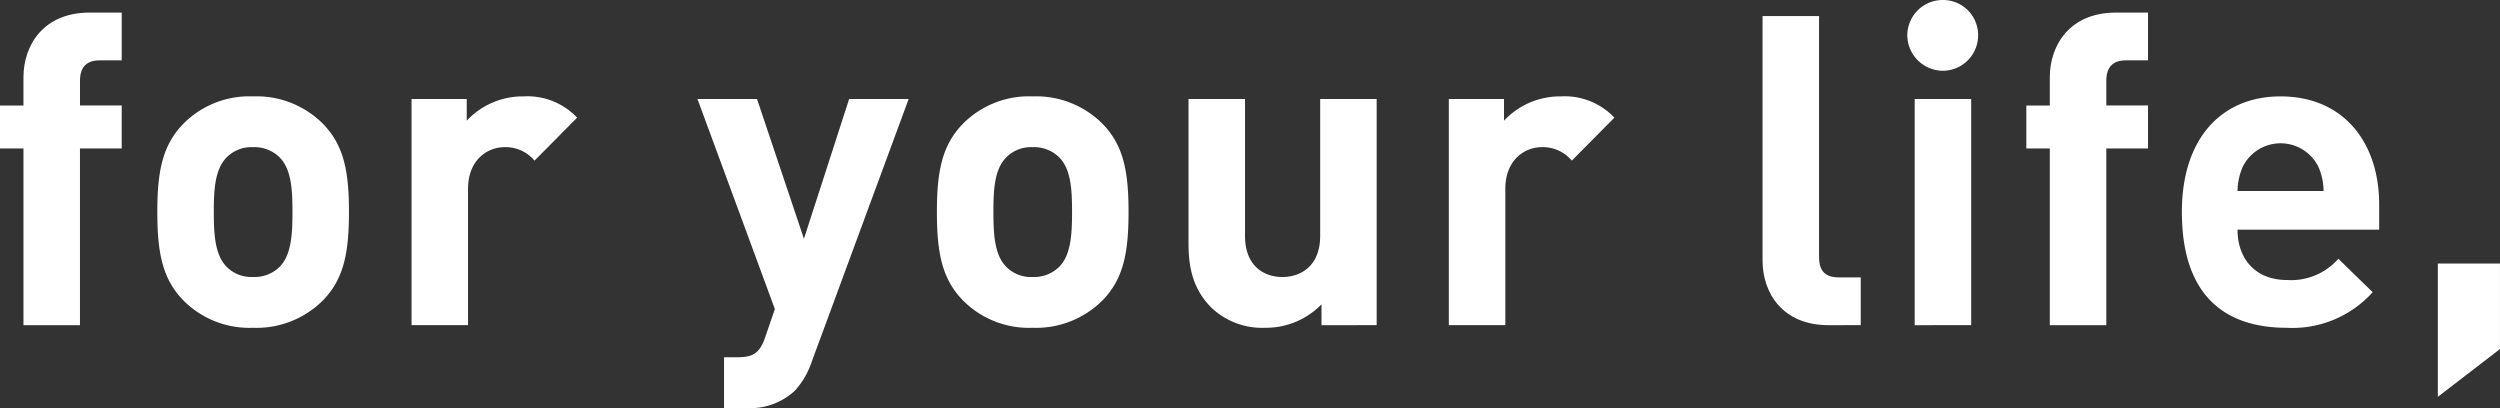 <svg xmlns="http://www.w3.org/2000/svg" width="334.03" height="54.526" viewBox="0 0 334.03 54.526">
  <rect x="0" y="0" width="334.03" height="54.526" fill="#333333" stroke="none"/>
  <g id="グループ_4" data-name="グループ 4" transform="translate(-105 -348.999)">
    <path id="Op_component_1" data-name="Op component 1" d="M115.684,368.837v23.609h-7.548V368.837H105v-5.742h3.135v-3.771c0-4.292,2.671-8.643,8.825-8.643h4.3v6.381H118.3c-1.8,0-2.613.986-2.613,2.725v3.307h5.574v5.742Z" fill="#fff"/>
    <path id="Op_component_2" data-name="Op component 2" d="M148.2,389.082a12.547,12.547,0,0,1-9.406,3.712,12.405,12.405,0,0,1-9.348-3.712c-2.729-2.843-3.426-6.265-3.426-11.776,0-5.453.7-8.875,3.426-11.717a12.4,12.4,0,0,1,9.348-3.712,12.542,12.542,0,0,1,9.406,3.712c2.729,2.841,3.426,6.264,3.426,11.717C151.625,382.816,150.928,386.239,148.2,389.082ZM142.335,370a4.772,4.772,0,0,0-3.542-1.335A4.636,4.636,0,0,0,135.309,370c-1.568,1.566-1.742,4.176-1.742,7.308s.174,5.8,1.742,7.366a4.636,4.636,0,0,0,3.484,1.334,4.772,4.772,0,0,0,3.542-1.334c1.568-1.566,1.742-4.234,1.742-7.366S143.9,371.563,142.335,370Z" fill="#fff"/>
    <path id="Op_component_3" data-name="Op component 3" d="M176.418,370.461a5.034,5.034,0,0,0-4.006-1.8c-2.323,0-4.877,1.74-4.877,5.569v18.214h-7.548V362.224h7.374v2.9a10.246,10.246,0,0,1,7.606-3.247,9.129,9.129,0,0,1,7.142,2.841Z" fill="#fff"/>
    <path id="Op_component_4" data-name="Op component 4" d="M213.46,397.318A10.734,10.734,0,0,1,211.2,401.2a8.752,8.752,0,0,1-6.5,2.32h-2.961v-6.787h1.742c2.148,0,3.019-.522,3.774-2.727l1.277-3.713L198.19,362.224h7.955l6.271,18.678,6.039-18.678h7.954Z" fill="#fff"/>
    <path id="Op_component_5" data-name="Op component 5" d="M252.361,389.082a12.548,12.548,0,0,1-9.406,3.712,12.405,12.405,0,0,1-9.348-3.712c-2.729-2.843-3.426-6.265-3.426-11.776,0-5.453.7-8.875,3.426-11.717a12.4,12.4,0,0,1,9.348-3.712,12.542,12.542,0,0,1,9.406,3.712c2.729,2.841,3.426,6.264,3.426,11.717C255.787,382.816,255.09,386.239,252.361,389.082ZM246.5,370a4.772,4.772,0,0,0-3.542-1.335A4.636,4.636,0,0,0,239.472,370c-1.568,1.566-1.742,4.176-1.742,7.308s.174,5.8,1.742,7.366a4.636,4.636,0,0,0,3.484,1.334,4.771,4.771,0,0,0,3.542-1.334c1.568-1.566,1.742-4.234,1.742-7.366S248.065,371.563,246.5,370Z" fill="#fff"/>
    <path id="Op_component_6" data-name="Op component 6" d="M281.567,392.446v-2.784a10.357,10.357,0,0,1-7.548,3.133,9.83,9.83,0,0,1-7.142-2.669c-2.438-2.436-3.077-5.278-3.077-8.584V362.224h7.548V380.5c0,4.119,2.613,5.511,4.993,5.511s5.051-1.392,5.051-5.511V362.224h7.548v30.221Z" fill="#fff"/>
    <path id="Op_component_7" data-name="Op component 7" d="M315.011,370.461a5.033,5.033,0,0,0-4.006-1.8c-2.323,0-4.877,1.74-4.877,5.569v18.214H298.58V362.224h7.374v2.9a10.246,10.246,0,0,1,7.606-3.247,9.129,9.129,0,0,1,7.142,2.841Z" fill="#fff"/>
    <path id="Op_component_8" data-name="Op component 8" d="M349.325,392.446c-6.213,0-8.826-4.351-8.826-8.643V351.145h7.548v32.193c0,1.8.755,2.726,2.671,2.726h2.9v6.38Z" fill="#fff"/>
    <path id="Op_component_9" data-name="Op component 9" d="M364.6,358.454a4.781,4.781,0,0,1-4.761-4.757A4.731,4.731,0,0,1,364.6,349a4.681,4.681,0,0,1,4.7,4.7A4.731,4.731,0,0,1,364.6,358.454Zm-3.774,33.991V362.224h7.548v30.221Z" fill="#fff"/>
    <path id="Op_component_10" data-name="Op component 10" d="M386.427,368.837v23.609h-7.548V368.837h-3.135v-5.742h3.135v-3.771c0-4.292,2.671-8.643,8.825-8.643H392v6.381H389.04c-1.8,0-2.613.986-2.613,2.725v3.307H392v5.742Z" fill="#fff"/>
    <path id="Op_component_11" data-name="Op component 11" d="M403.961,379.684c0,3.886,2.38,6.729,6.619,6.729a8.374,8.374,0,0,0,6.851-2.842l4.587,4.467a14.415,14.415,0,0,1-11.5,4.757c-7.142,0-13.993-3.248-13.993-15.488,0-9.861,5.341-15.429,13.18-15.429,8.42,0,13.181,6.148,13.181,14.443v3.364Zm10.8-8.41a5.639,5.639,0,0,0-10.1,0,8.322,8.322,0,0,0-.7,3.249h11.5A8.329,8.329,0,0,0,414.761,371.273Z" fill="#fff"/>
    <path id="Op_component_12" data-name="Op component 12" d="M430.727,402.017V384.208h8.3v11.427Z" fill="#fff"/>
  </g>
</svg>
